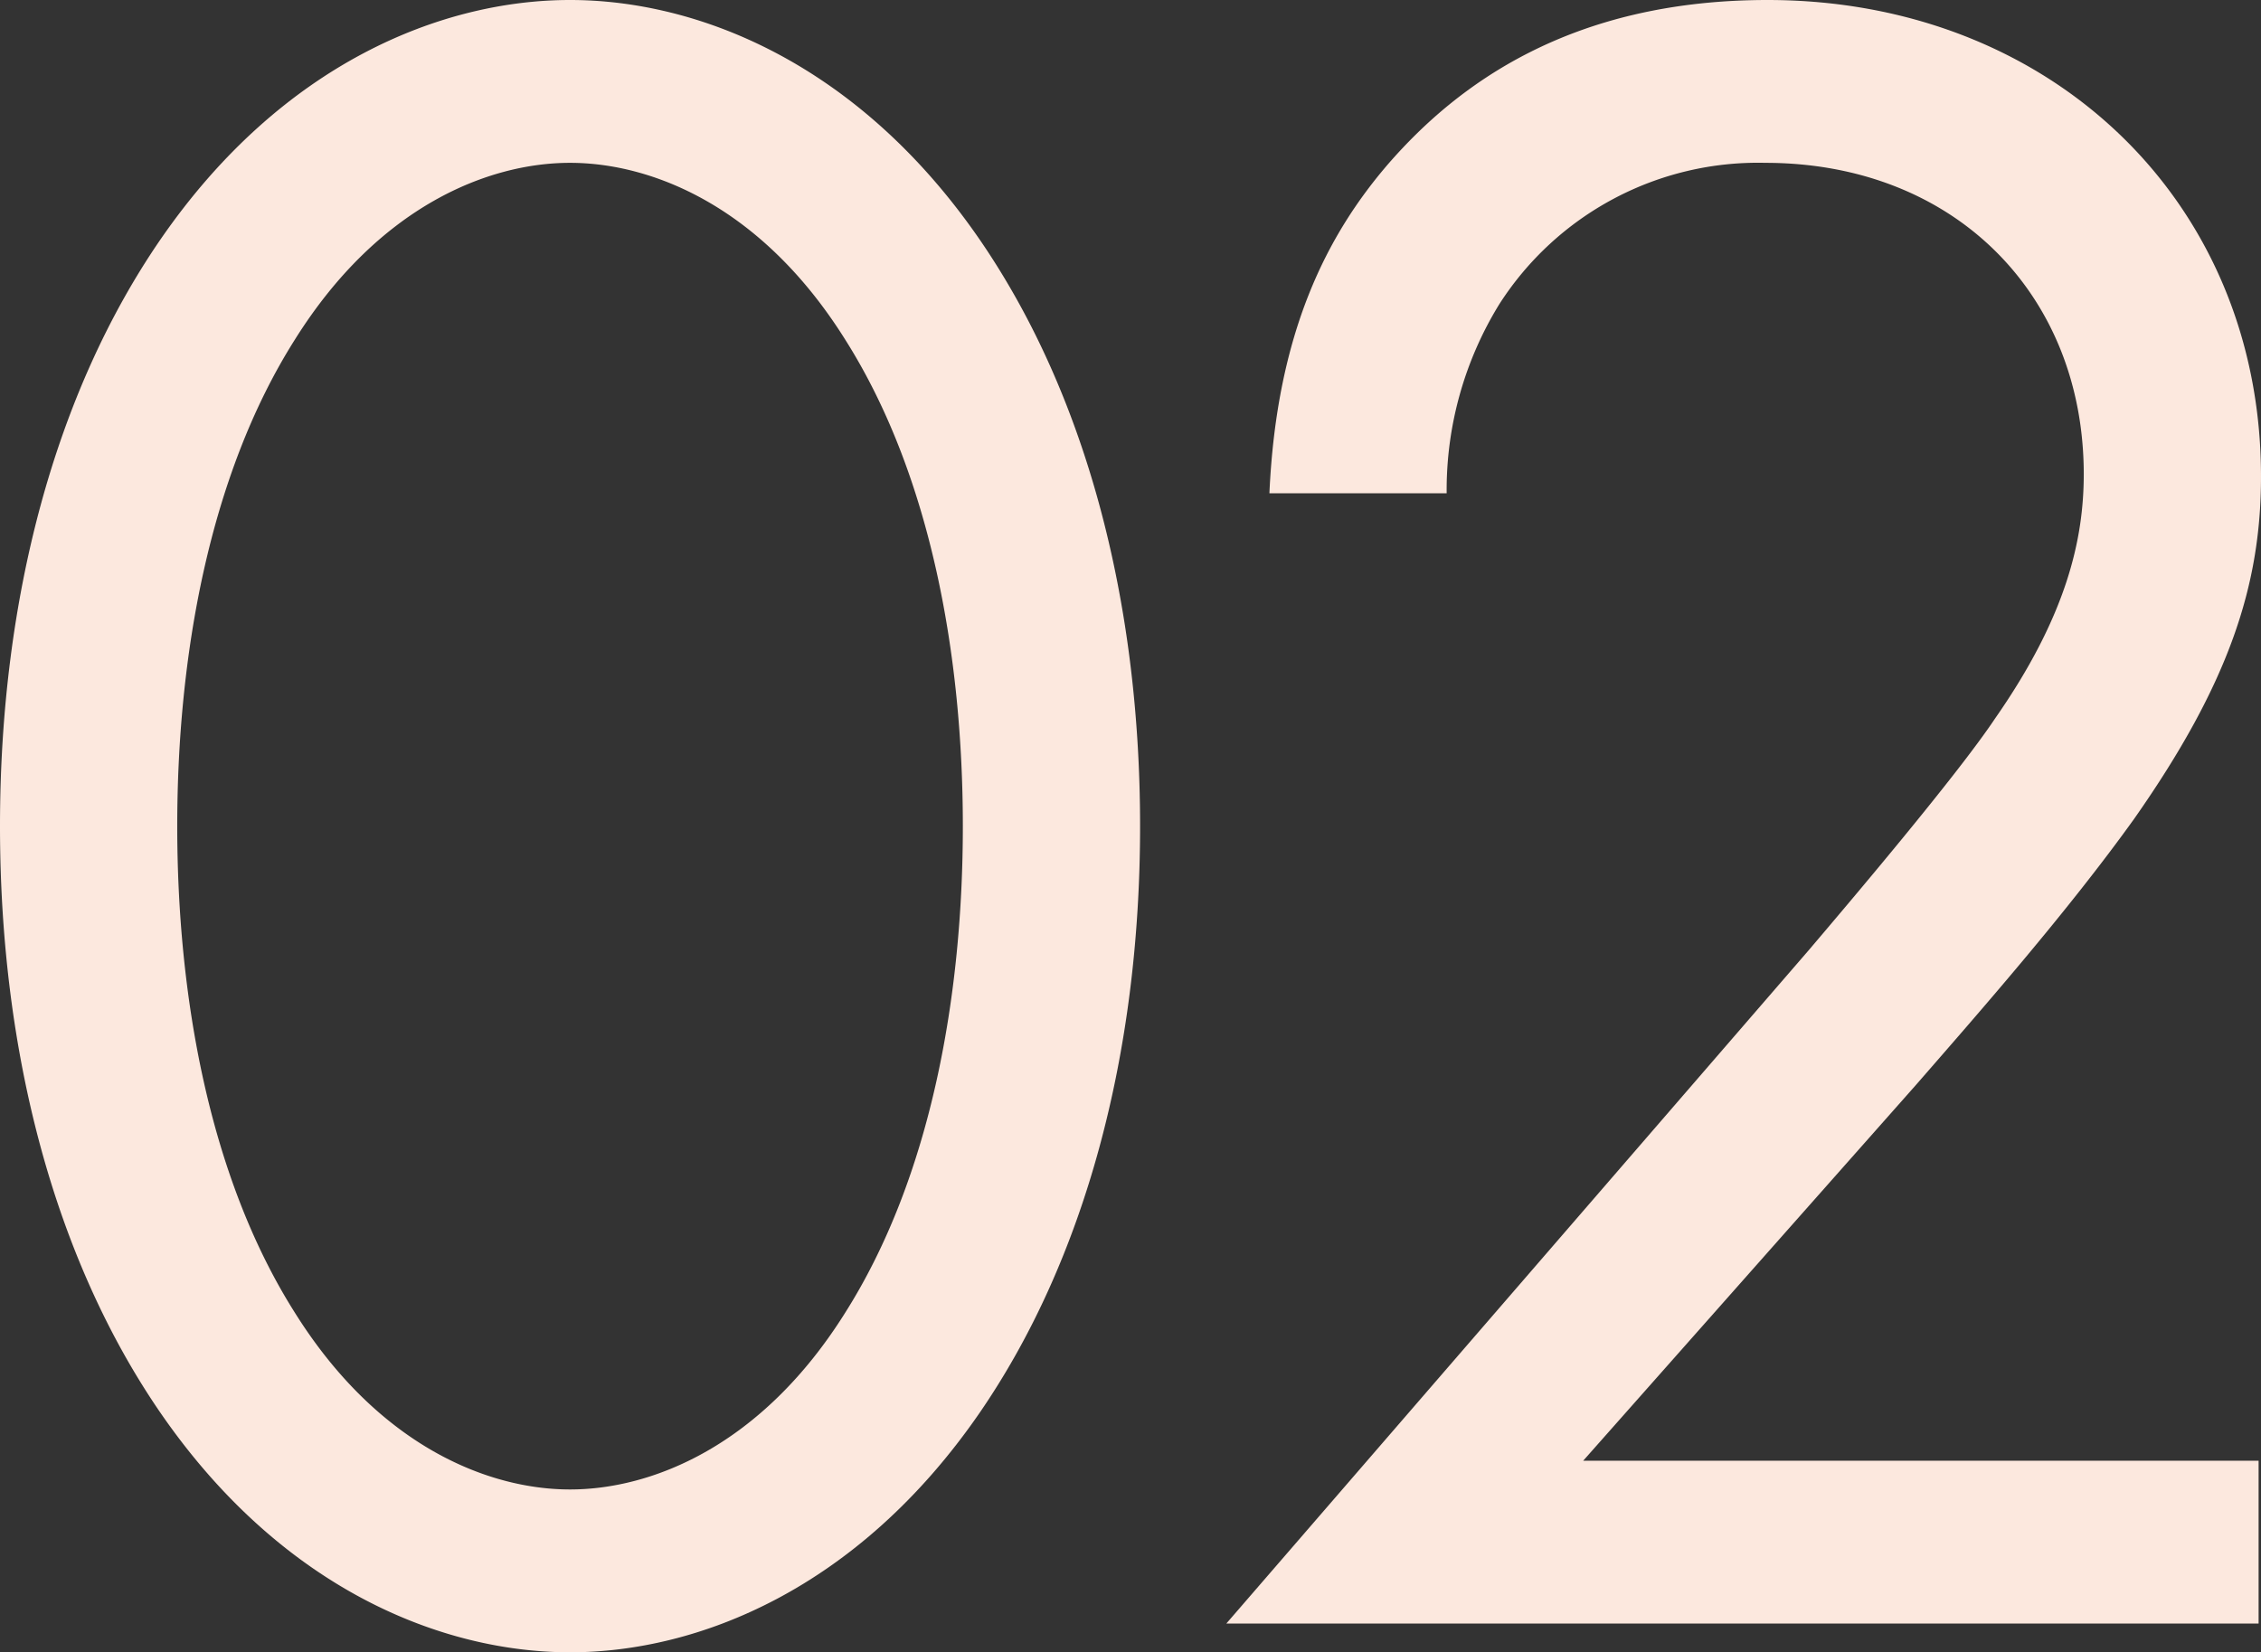 <svg xmlns="http://www.w3.org/2000/svg" width="113.28" height="82.8" viewBox="0 0 113.28 82.8"><rect x="0" y="0" width="113.28" height="82.8" fill="#333333" stroke="none"/><path d="M34.08,1.44c6.36,0,14.4-3.12,20.52-12,5.28-7.68,8.04-18,8.04-29.4s-2.76-21.72-8.04-29.4c-6.12-8.88-14.16-12-20.52-12s-14.4,3.12-20.52,12c-5.28,7.68-8.04,18-8.04,29.4s2.76,21.72,8.04,29.4C19.68-1.68,27.72,1.44,34.08,1.44Zm0-74.64c4.08,0,9.6,2.16,13.8,8.88,4.32,6.84,5.88,15.96,5.88,24.36S52.2-22.44,47.88-15.6c-4.2,6.72-9.72,8.88-13.8,8.88s-9.6-2.16-13.8-8.88c-4.32-6.84-5.88-15.96-5.88-24.36s1.56-17.52,5.88-24.36C24.48-71.04,30-73.2,34.08-73.2ZM118.68,0V-8.16H84.84L101.52-27c3.24-3.72,7.56-8.64,10.92-13.32,4.8-6.84,6.36-11.76,6.36-17.16,0-13.8-10.56-23.88-24.72-23.88-9.96,0-15.6,4.32-18.96,8.16-3.12,3.6-5.64,8.52-6,16.56H78a17.759,17.759,0,0,1,2.64-9.48A15.391,15.391,0,0,1,93.96-73.2c9.48,0,15.96,6.6,15.96,15.6,0,3.24-.84,7.08-4.44,12.24-1.92,2.88-7.32,9.24-9.36,11.64L66.96,0Z" transform="translate(-5.52 81.36)" fill="#fce8de"/></svg>